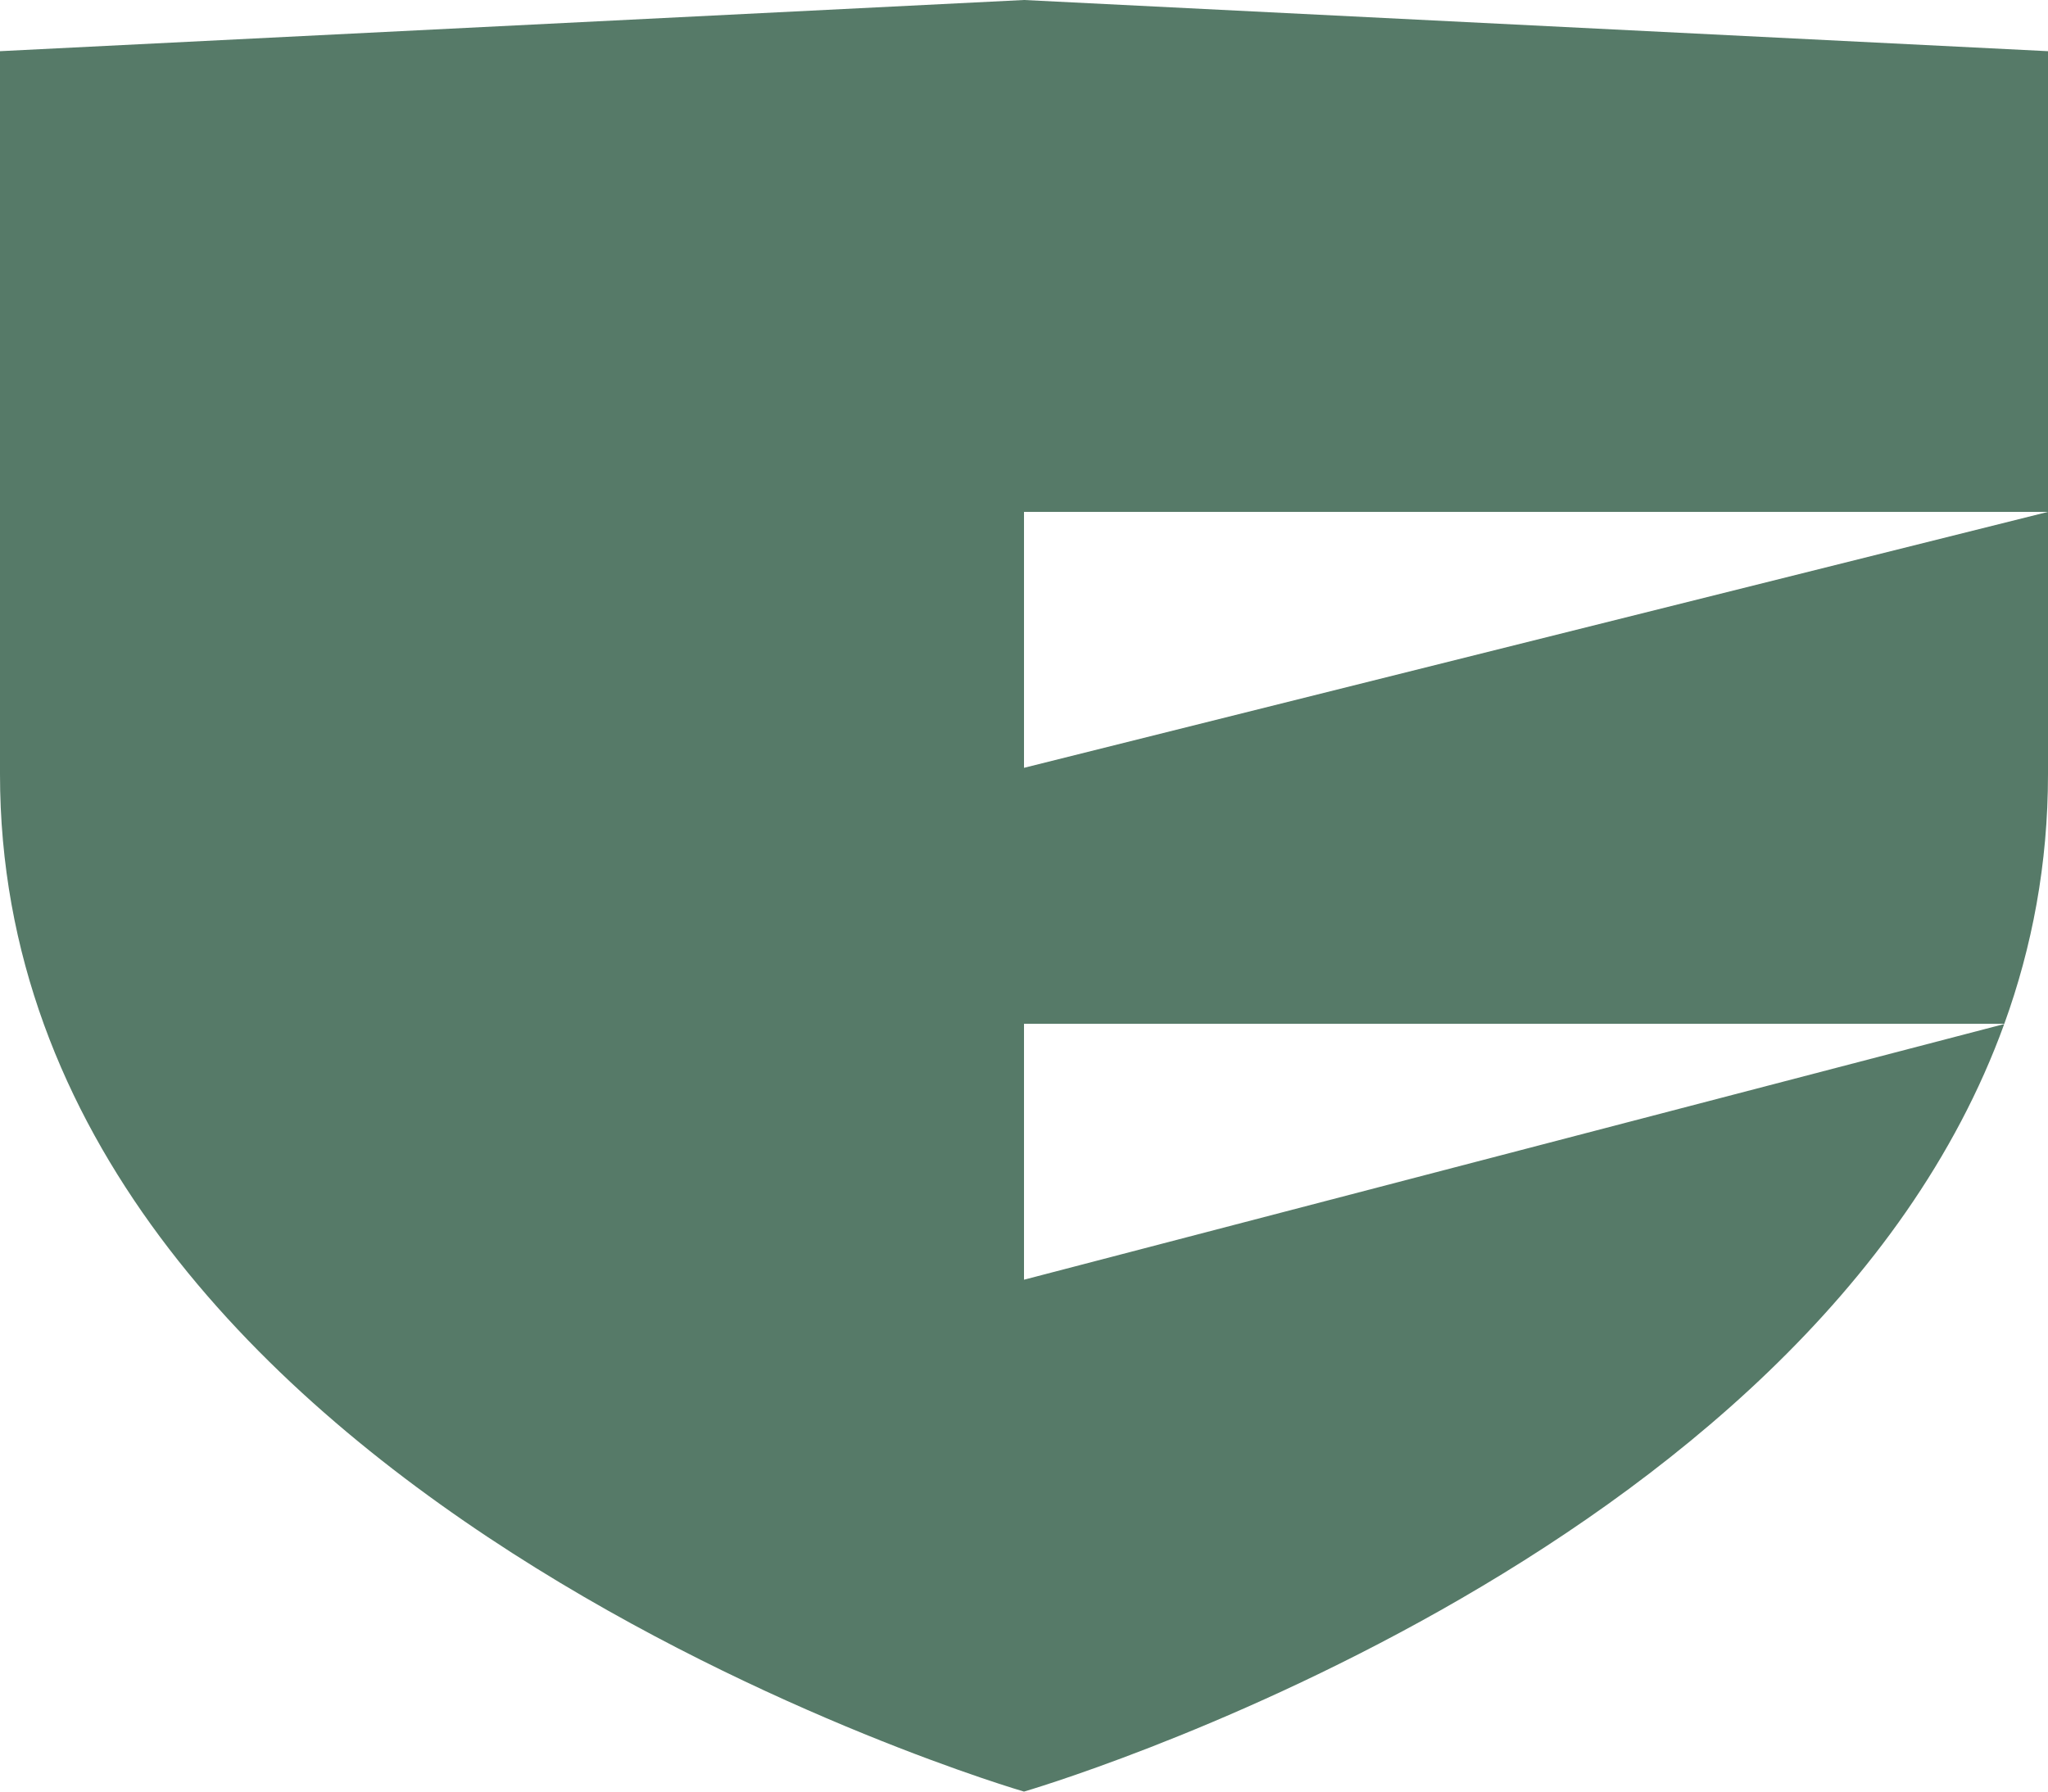 <?xml version="1.0" encoding="UTF-8"?> <svg xmlns="http://www.w3.org/2000/svg" width="40" height="35" viewBox="0 0 40 35" fill="none"><path fill-rule="evenodd" clip-rule="evenodd" d="M40 15.124V10V1L20 0L0 1V15.124C0 29.19 20 35 20 35C20 35 35.324 30.548 39.145 20.005L20 25V20H39.147C39.69 18.5 40 16.876 40 15.124ZM20 10H40L20 15V10Z" fill="#567A68"></path></svg> 